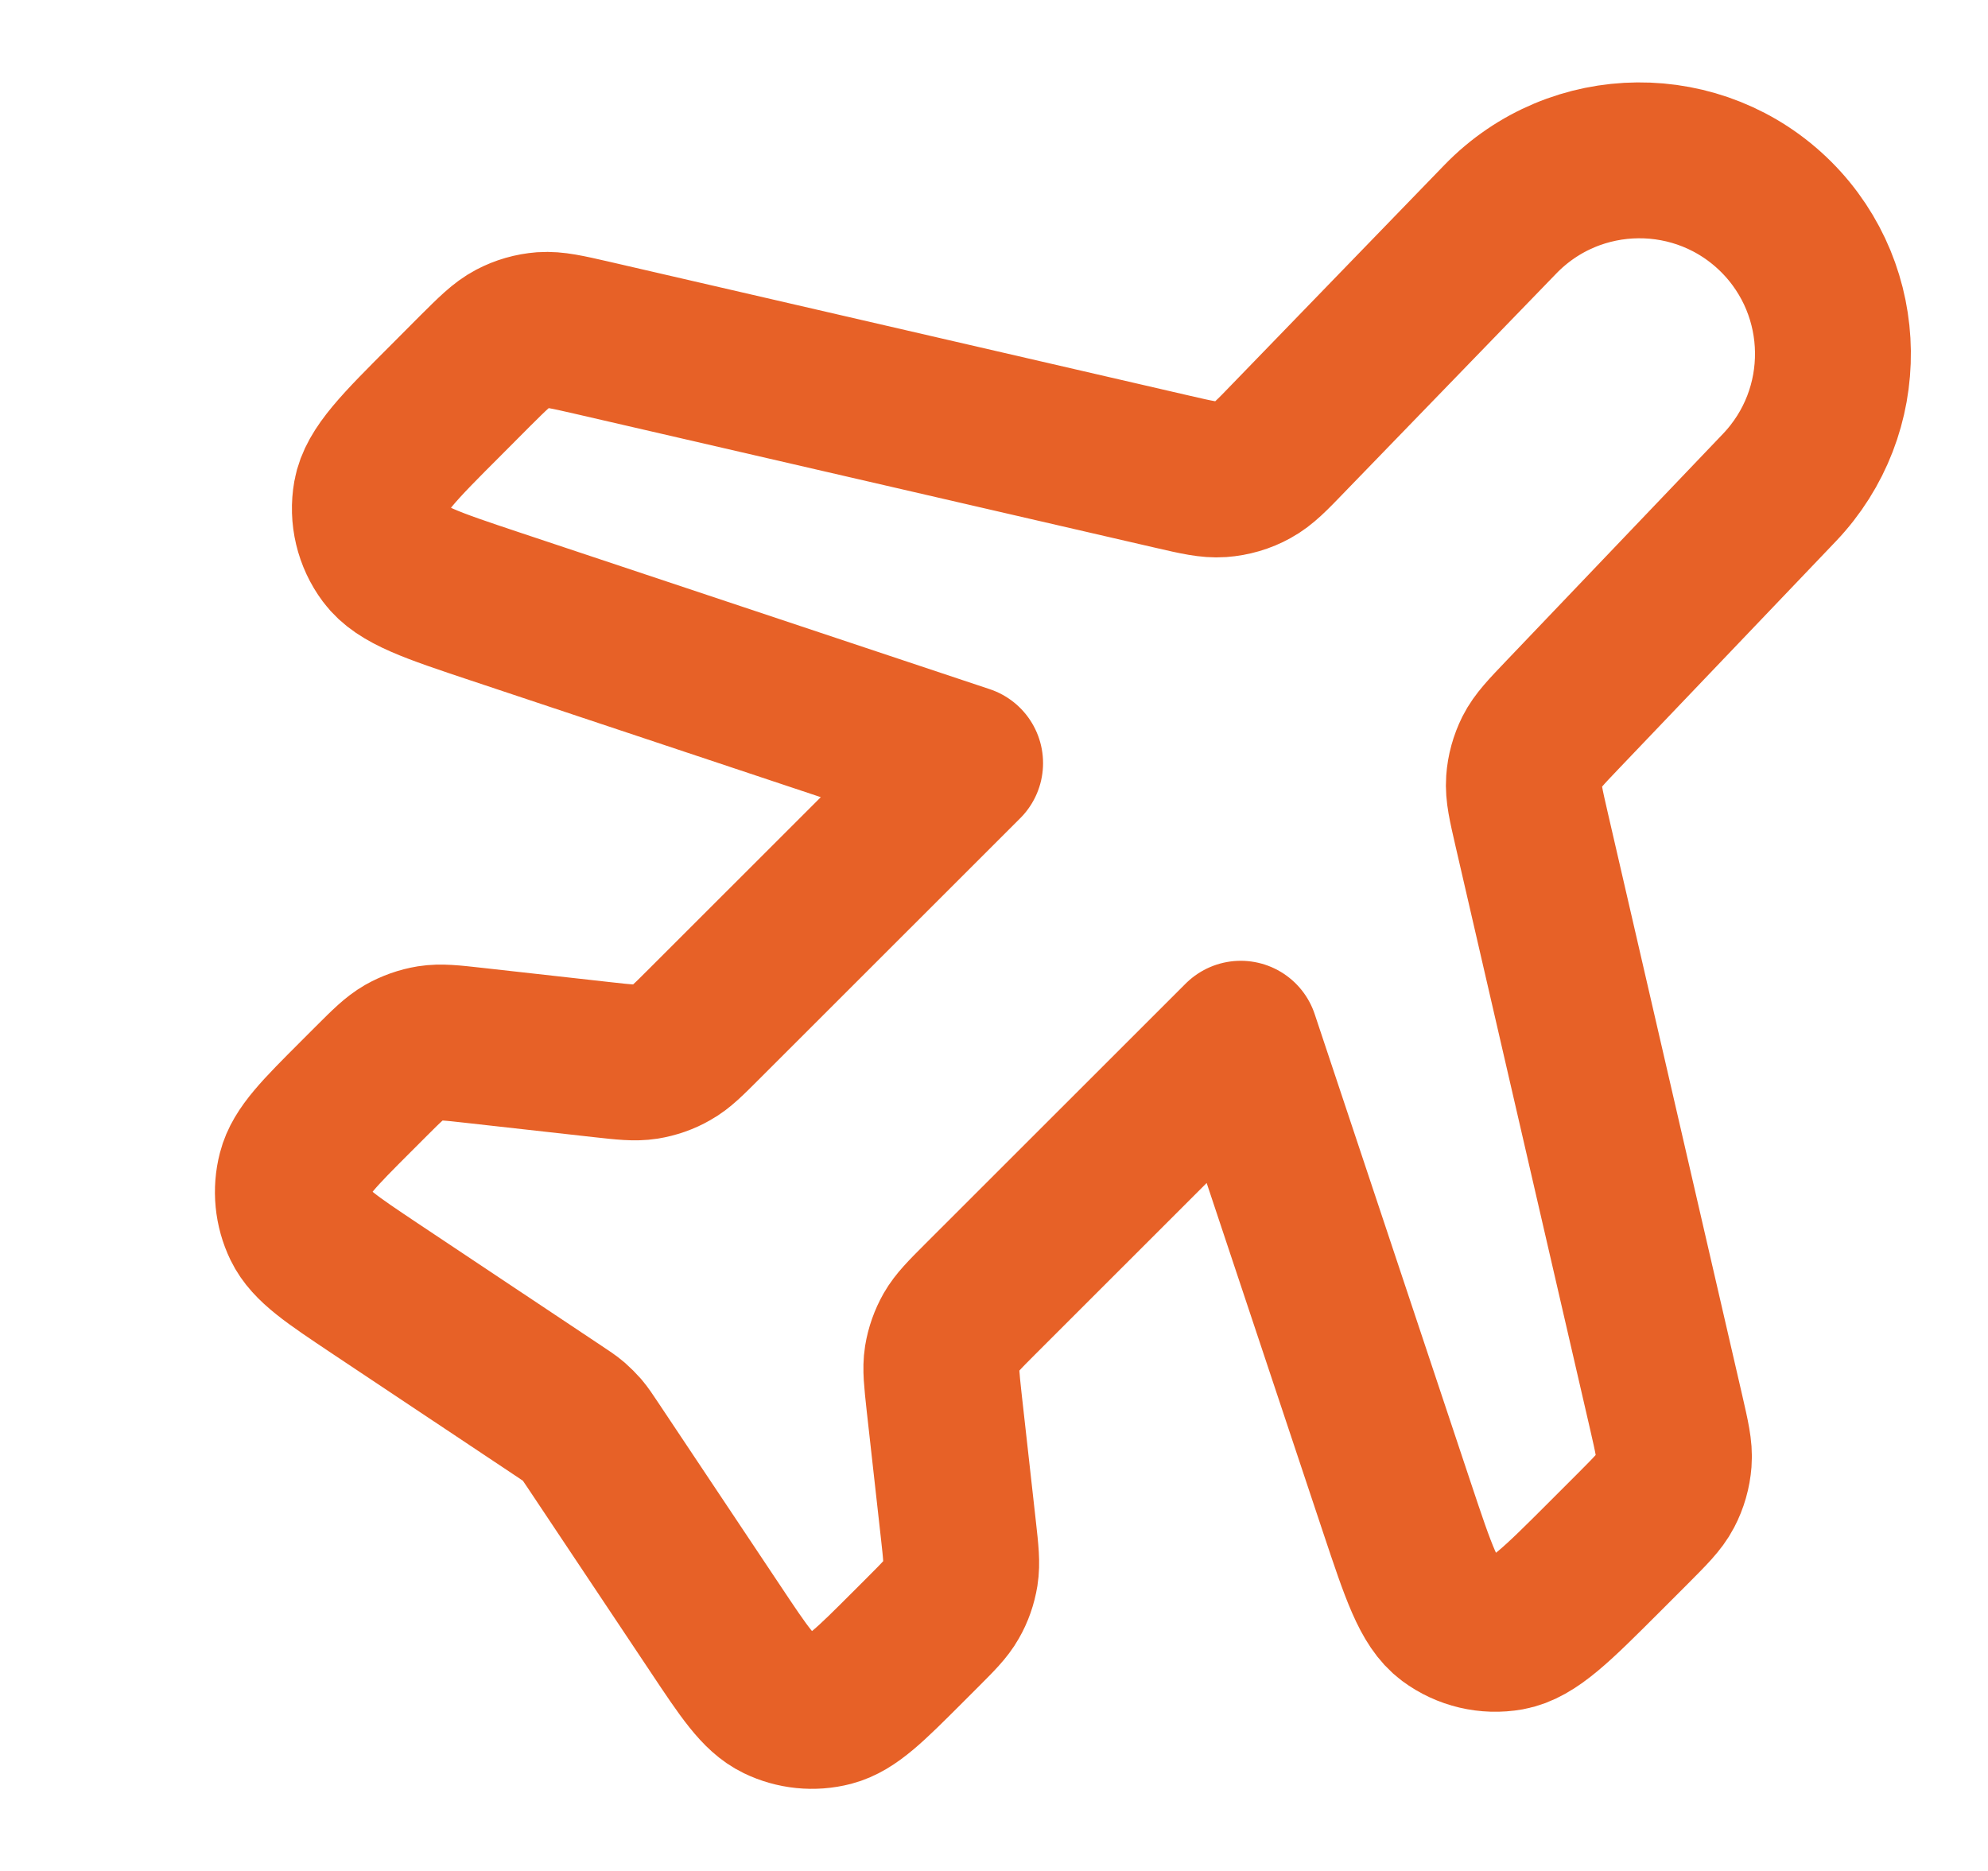 <svg width="17" height="16" viewBox="0 0 17 16" fill="none" xmlns="http://www.w3.org/2000/svg">
<g clip-path="url(#clip0_11197_9256)">
<path d="M12.83 1.875C13.473 1.211 14.536 1.202 15.19 1.856C15.825 2.492 15.837 3.519 15.216 4.17L13.364 6.11C13.219 6.262 13.146 6.338 13.101 6.427C13.062 6.506 13.038 6.591 13.032 6.679C13.025 6.779 13.049 6.881 13.096 7.086L14.248 12.078C14.296 12.288 14.321 12.393 14.313 12.495C14.306 12.585 14.281 12.673 14.239 12.753C14.192 12.843 14.115 12.919 13.963 13.072L13.716 13.319C13.312 13.723 13.109 13.925 12.903 13.962C12.722 13.994 12.536 13.95 12.389 13.841C12.22 13.715 12.13 13.444 11.949 12.902L10.61 8.883L8.379 11.113C8.246 11.246 8.18 11.313 8.135 11.391C8.096 11.46 8.069 11.536 8.056 11.615C8.042 11.704 8.053 11.798 8.073 11.985L8.196 13.087C8.217 13.274 8.227 13.368 8.213 13.457C8.2 13.536 8.174 13.612 8.134 13.681C8.09 13.759 8.023 13.826 7.89 13.959L7.758 14.091C7.443 14.406 7.285 14.564 7.11 14.61C6.956 14.65 6.793 14.633 6.651 14.564C6.488 14.485 6.364 14.299 6.117 13.928L5.071 12.36C5.027 12.294 5.005 12.261 4.979 12.23C4.956 12.204 4.931 12.179 4.905 12.156C4.875 12.13 4.841 12.108 4.775 12.064L3.207 11.019C2.836 10.771 2.65 10.648 2.571 10.485C2.502 10.342 2.486 10.179 2.526 10.025C2.571 9.85 2.729 9.692 3.044 9.377L3.176 9.245C3.309 9.112 3.376 9.046 3.454 9.001C3.523 8.962 3.599 8.935 3.678 8.922C3.767 8.908 3.861 8.918 4.048 8.939L5.15 9.062C5.337 9.083 5.431 9.093 5.52 9.079C5.599 9.066 5.675 9.04 5.744 9C5.823 8.956 5.889 8.889 6.022 8.756L8.253 6.526L4.233 5.186C3.691 5.005 3.42 4.915 3.295 4.746C3.185 4.599 3.141 4.413 3.173 4.233C3.21 4.026 3.412 3.824 3.816 3.42L4.063 3.172C4.216 3.02 4.292 2.944 4.383 2.896C4.463 2.854 4.55 2.829 4.64 2.822C4.742 2.815 4.847 2.839 5.057 2.887L10.03 4.035C10.237 4.083 10.34 4.106 10.44 4.099C10.536 4.092 10.63 4.065 10.714 4.018C10.802 3.97 10.876 3.894 11.023 3.741L12.83 1.875Z" stroke="#E76127" stroke-width="1.333" stroke-linecap="round" stroke-linejoin="round"/>
</g>
<defs>
<clipPath id="clip0_11197_9256">
<rect width="16" height="16" fill="white" transform="translate(0.778)"/>
</clipPath>
</defs>
</svg>
